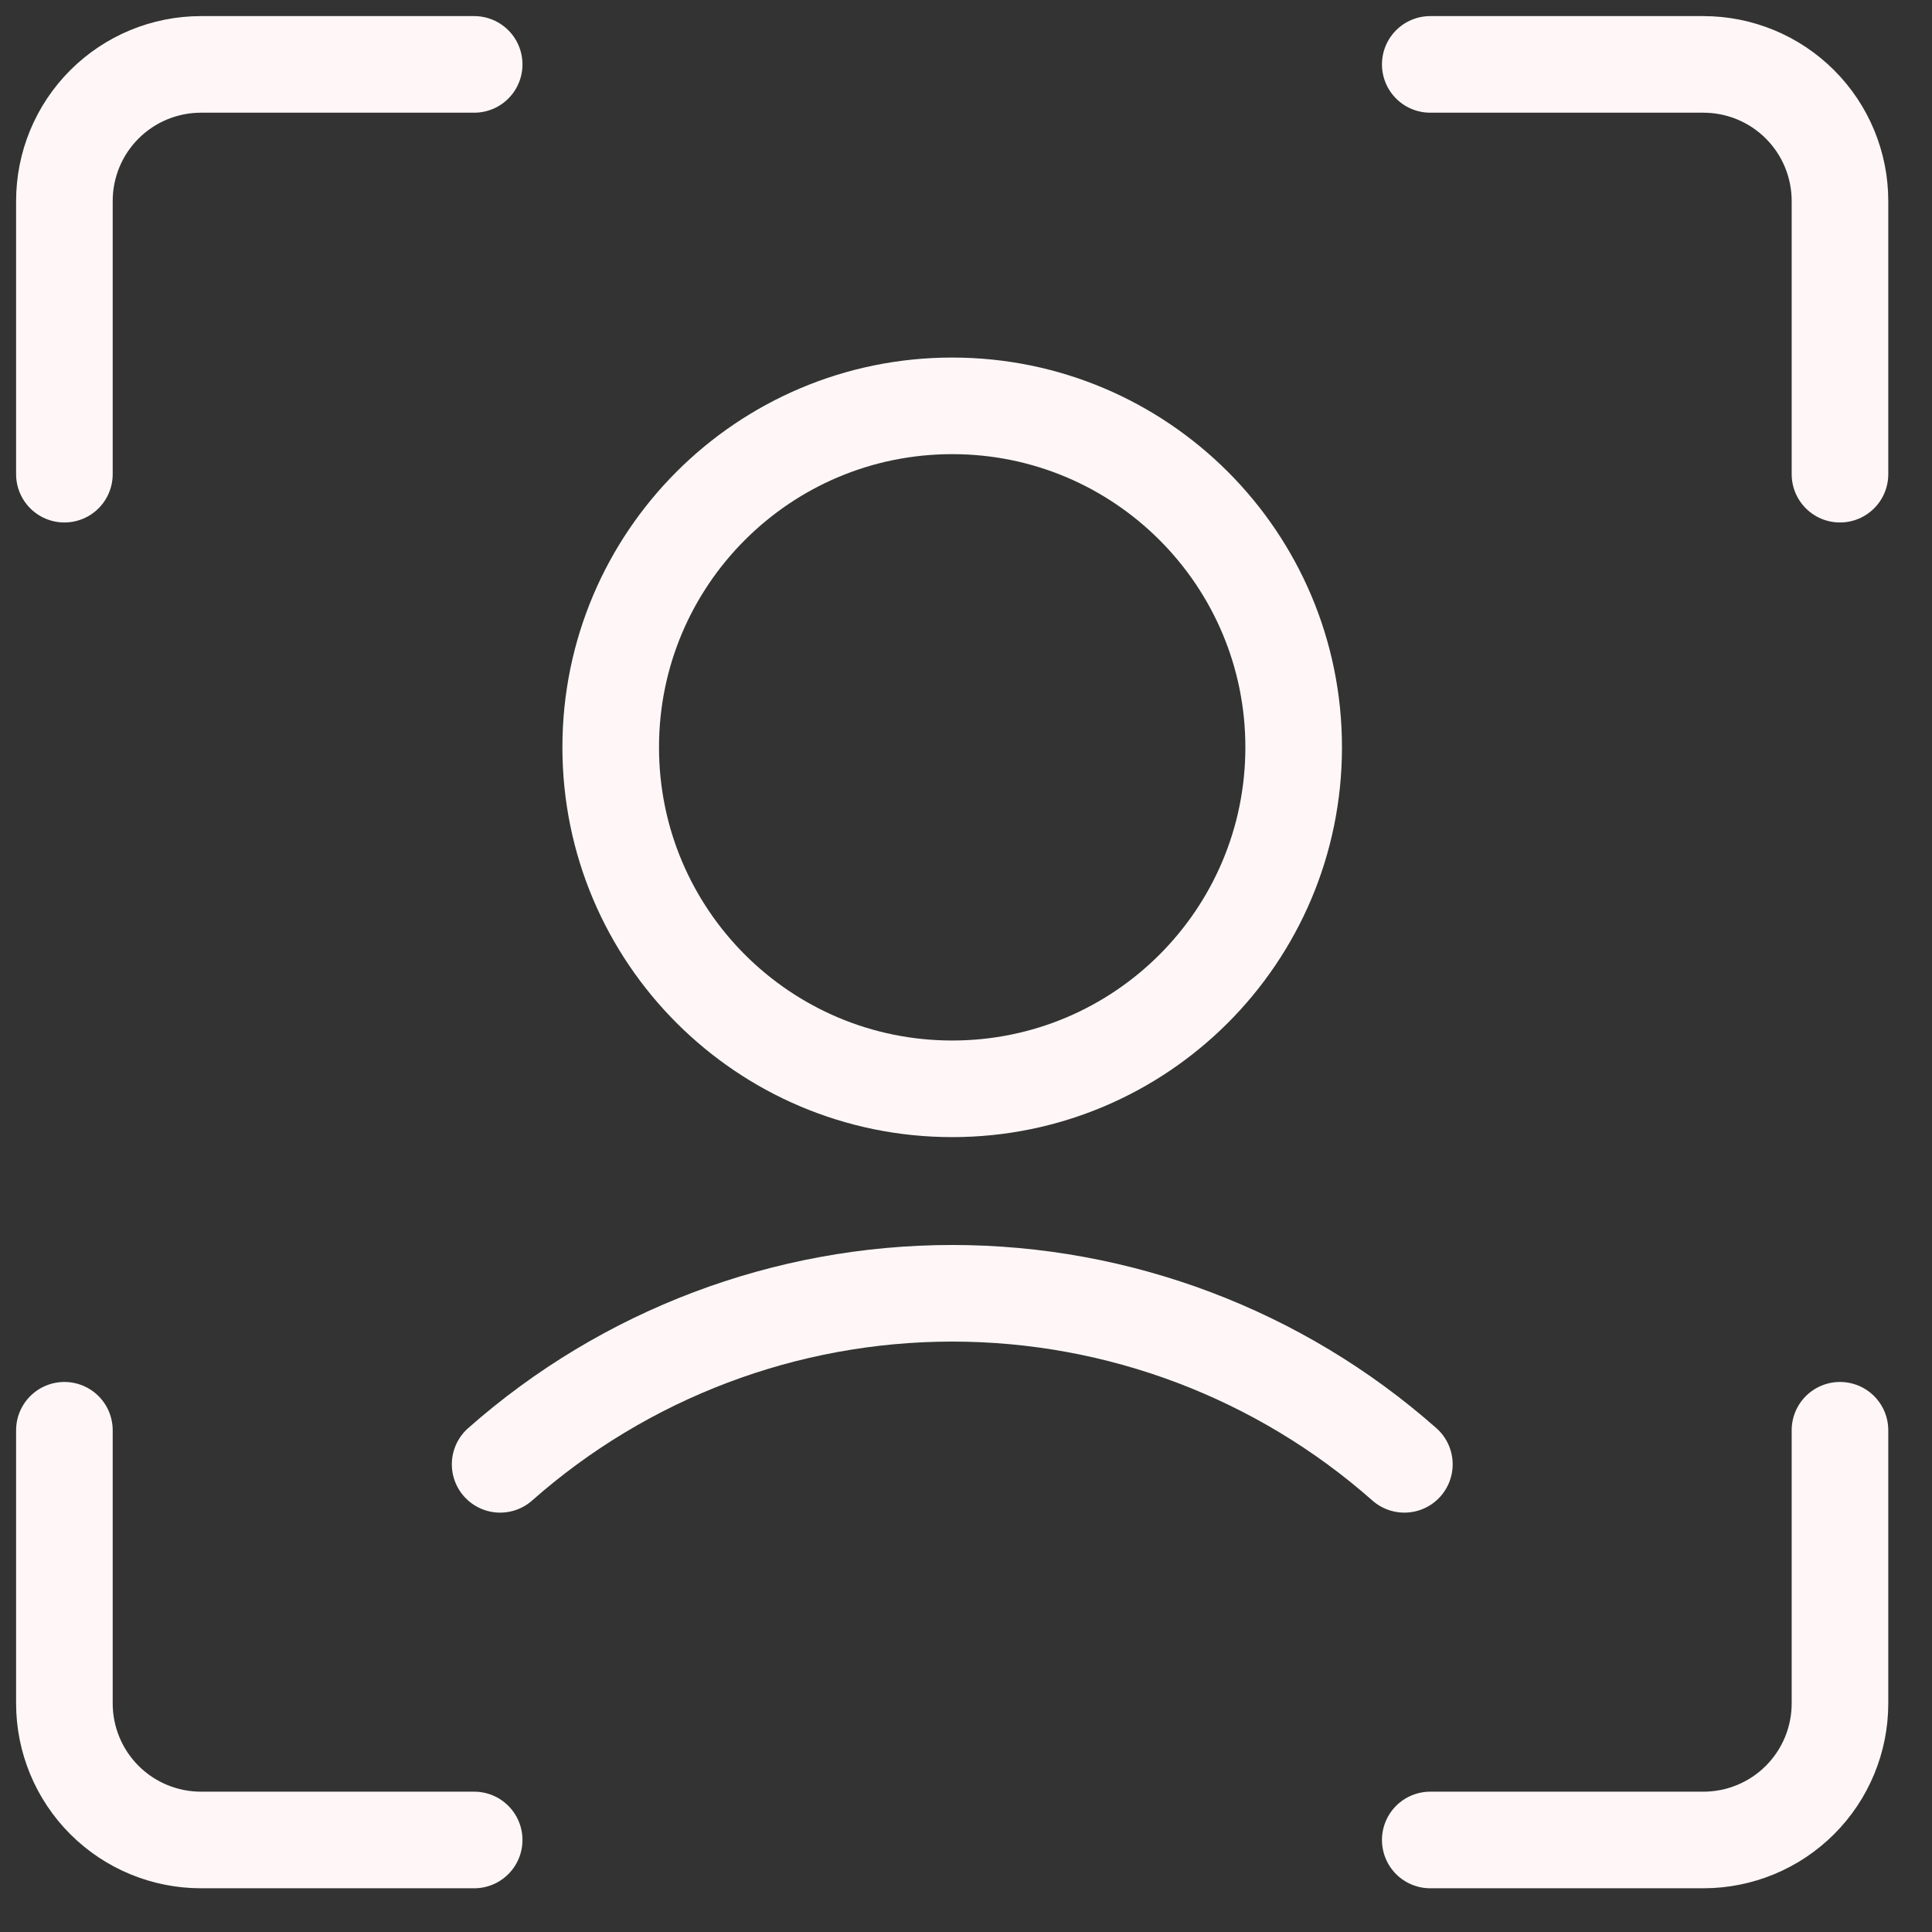 <?xml version="1.0" encoding="UTF-8"?> <svg xmlns="http://www.w3.org/2000/svg" width="30" height="30" viewBox="0 0 30 30" fill="none"><rect x="0" y="0" width="30" height="30" fill="#333333" stroke="none"/><path d="M14.786 16.907C17.714 16.907 20.088 14.533 20.088 11.604C20.088 8.676 17.714 6.302 14.786 6.302C11.857 6.302 9.483 8.676 9.483 11.604C9.483 14.533 11.857 16.907 14.786 16.907Z" stroke="#FFF7F7" stroke-width="1.5" stroke-linecap="round" stroke-linejoin="round"></path><path d="M21.807 22.738C19.869 21.026 17.372 20.082 14.787 20.082C12.201 20.082 9.704 21.026 7.766 22.738" stroke="#FFF7F7" stroke-width="1.5" stroke-linecap="round" stroke-linejoin="round"></path><path d="M28.571 22.209V26.45C28.571 27.013 28.348 27.552 27.95 27.95C27.552 28.348 27.013 28.571 26.45 28.571H22.209" stroke="#FFF7F7" stroke-width="1.5" stroke-linecap="round" stroke-linejoin="round"></path><path d="M22.209 1H26.45C27.013 1 27.552 1.223 27.95 1.621C28.348 2.019 28.571 2.558 28.571 3.121V7.363" stroke="#FFF7F7" stroke-width="1.5" stroke-linecap="round" stroke-linejoin="round"></path><path d="M1 7.363V3.121C1 2.558 1.223 2.019 1.621 1.621C2.019 1.223 2.558 1 3.121 1H7.363" stroke="#FFF7F7" stroke-width="1.5" stroke-linecap="round" stroke-linejoin="round"></path><path d="M7.363 28.571H3.121C2.558 28.571 2.019 28.348 1.621 27.95C1.223 27.552 1 27.013 1 26.45V22.209" stroke="#FFF7F7" stroke-width="1.5" stroke-linecap="round" stroke-linejoin="round"></path></svg> 